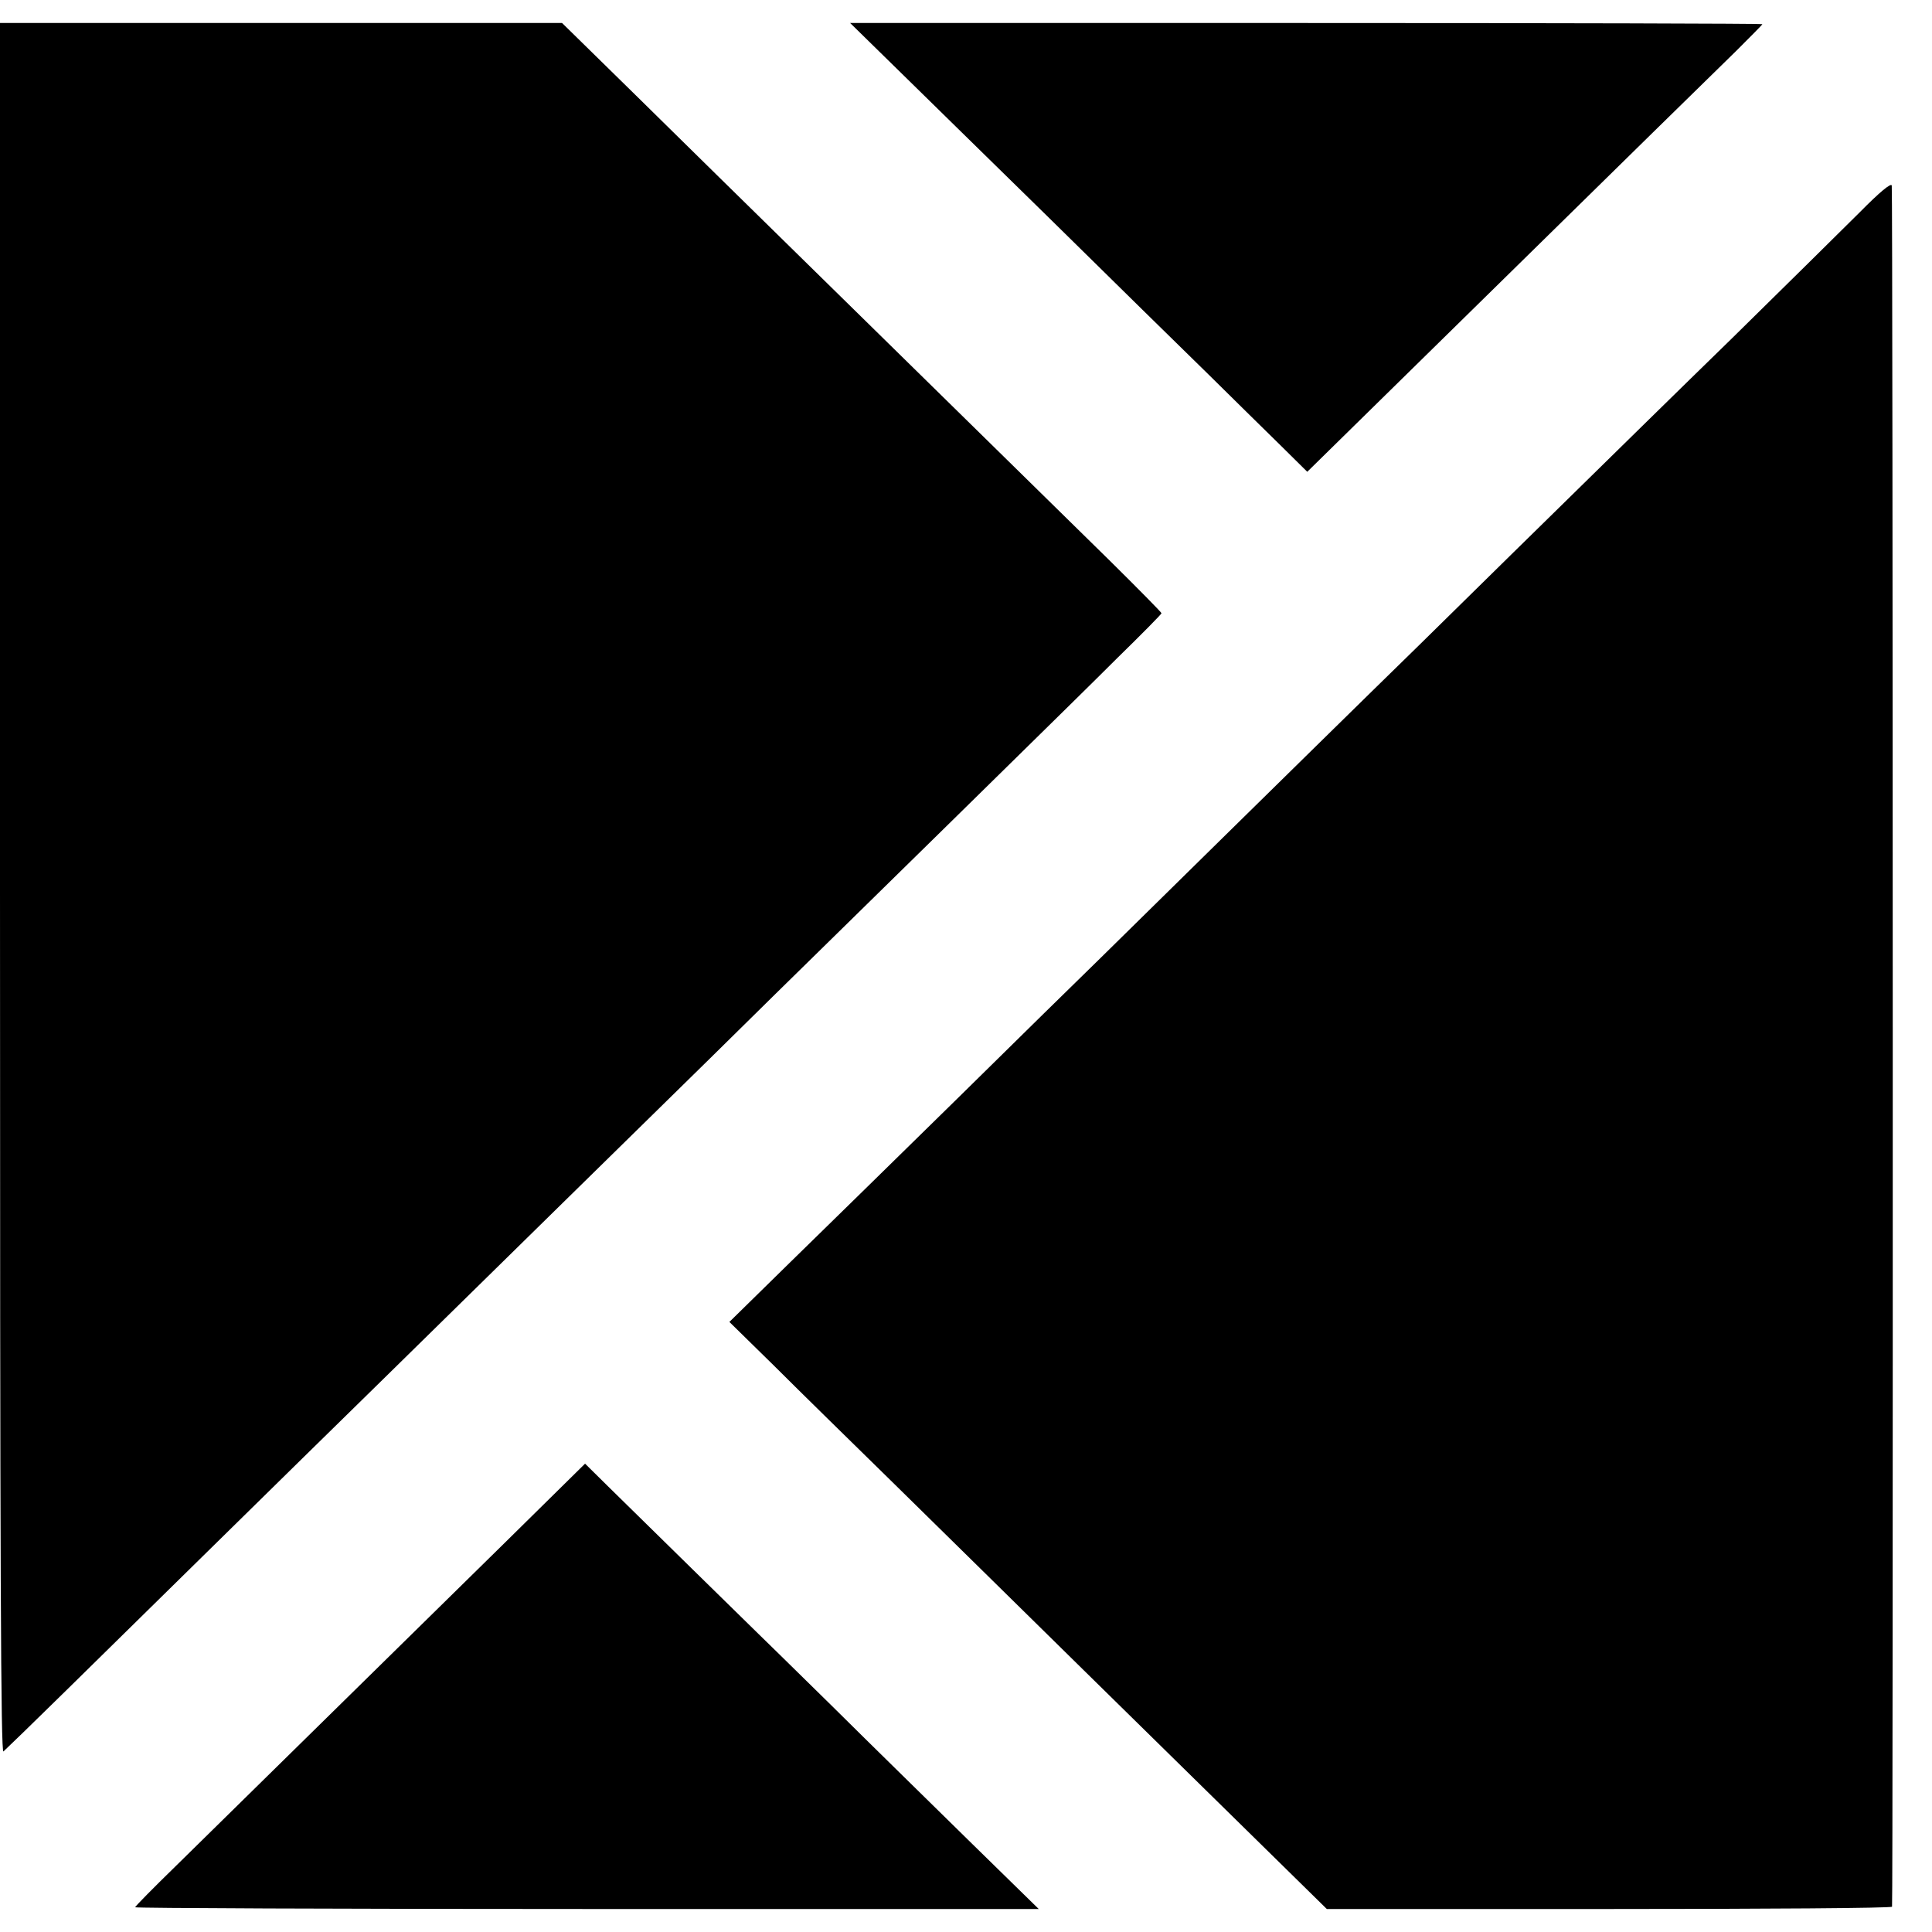 <?xml version="1.0" standalone="no"?>
<!DOCTYPE svg PUBLIC "-//W3C//DTD SVG 20010904//EN"
 "http://www.w3.org/TR/2001/REC-SVG-20010904/DTD/svg10.dtd">
<svg version="1.0" xmlns="http://www.w3.org/2000/svg"
 width="672pt" height="672pt" viewBox="0 0 672 672"
 preserveAspectRatio="xMidYMid meet">
<g transform="translate(0,672) scale(0.1,-0.1)"
fill="#000000" stroke="none">
<path d="M0 3629 c0 -2408 3 -3009 12 -3001 7 6 106 102 220 214 212 208 779
766 1108 1088 316 310 944 927 1129 1108 97 96 331 326 521 512 190 186 435
427 545 535 110 108 269 264 352 347 84 82 153 152 153 155 0 3 -80 84 -177
180 -206 202 -508 499 -1027 1008 -202 198 -483 474 -624 613 l-257 252 -977
0 -978 0 0 -3011z"/>
<path d="M3106 6494 c82 -80 326 -320 543 -532 216 -213 466 -458 555 -545 88
-87 202 -199 252 -248 l91 -90 166 163 c209 205 780 766 1037 1018 107 105
237 232 288 282 50 50 92 92 92 94 0 2 -714 4 -1586 4 l-1587 0 149 -146z"/>
<path d="M6469 5982 c-59 -59 -259 -256 -445 -439 -187 -182 -423 -414 -526
-515 -102 -100 -356 -349 -563 -553 -208 -203 -515 -505 -683 -670 -168 -165
-360 -354 -427 -420 -68 -66 -290 -284 -494 -485 -205 -201 -467 -458 -583
-571 l-211 -207 156 -153 c85 -85 274 -270 419 -412 144 -142 441 -433 658
-647 217 -213 496 -487 620 -609 l225 -221 983 0 c540 0 982 3 983 8 4 30 3
5976 -1 5987 -3 9 -42 -23 -111 -93z"/>
<path d="M1759 1357 c-297 -292 -922 -906 -1149 -1129 -77 -75 -140 -139 -140
-142 0 -3 707 -6 1571 -6 l1572 0 -234 229 c-129 127 -348 341 -486 478 -139
137 -253 248 -253 248 0 0 -444 435 -525 515 l-80 79 -276 -272z"/>
</g>
</svg>
